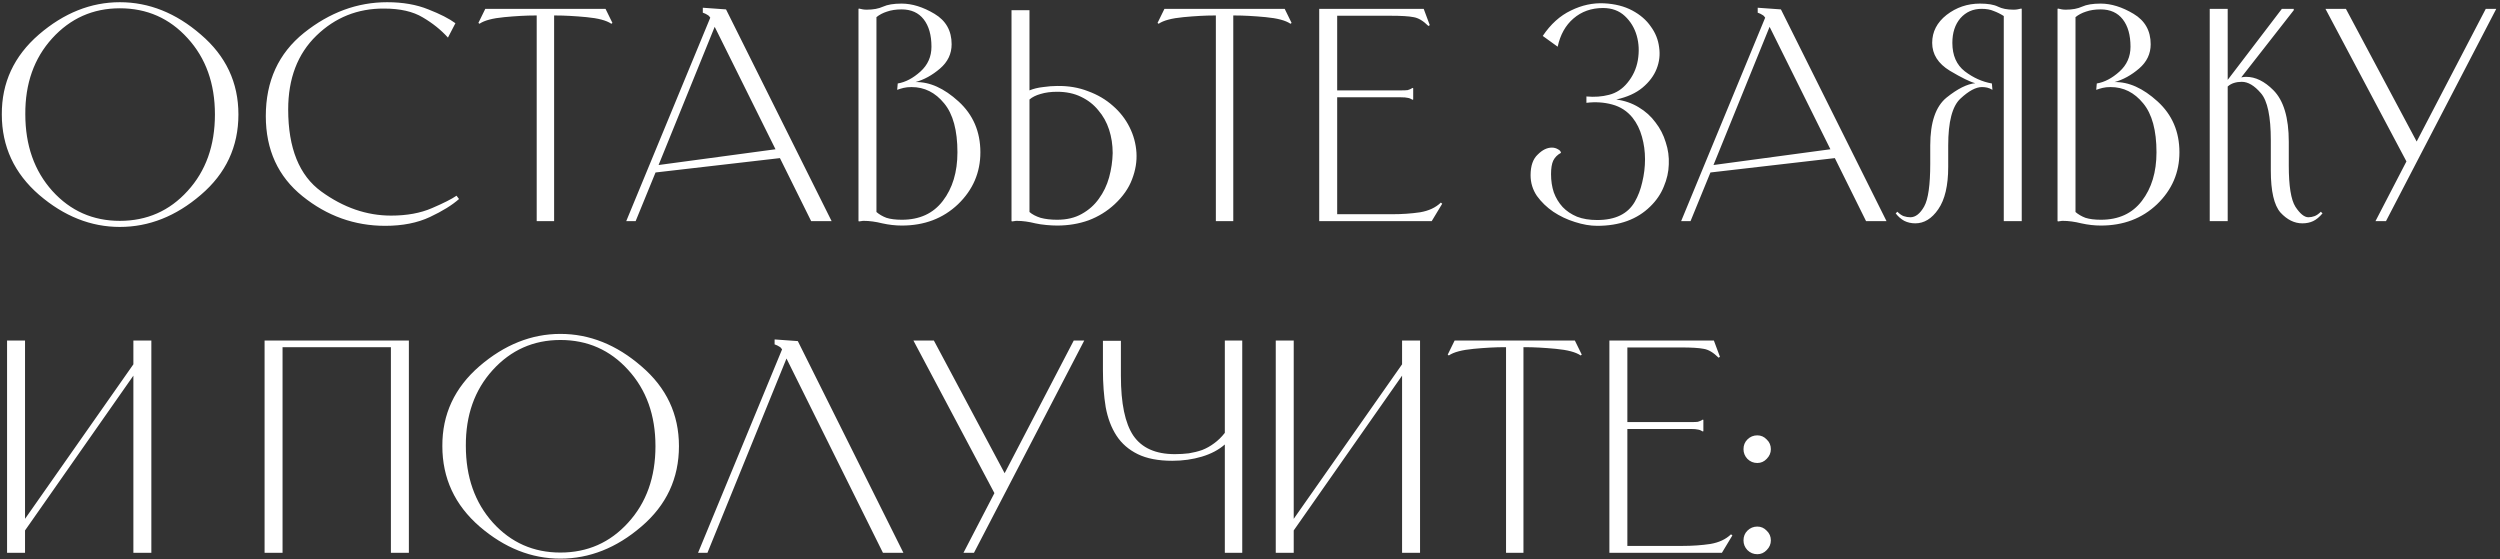 <?xml version="1.0" encoding="UTF-8"?> <svg xmlns="http://www.w3.org/2000/svg" width="407" height="91" viewBox="0 0 407 91" fill="none"><rect x="0" y="0" width="407" height="91" fill="#333333" stroke="none"/><path d="M0.295 18.63C0.265 13.47 2.275 9.135 6.325 5.625C10.405 2.115 14.8 0.36 19.51 0.36C24.25 0.36 28.645 2.115 32.695 5.625C36.775 9.105 38.815 13.44 38.815 18.63C38.815 23.88 36.775 28.245 32.695 31.725C28.645 35.205 24.25 36.945 19.51 36.945C14.8 36.945 10.42 35.205 6.37 31.725C2.32 28.215 0.295 23.85 0.295 18.63ZM4.12 18.585C4.12 23.655 5.59 27.825 8.53 31.095C11.47 34.335 15.13 35.955 19.51 35.955C23.92 35.955 27.595 34.335 30.535 31.095C33.505 27.855 34.99 23.7 34.99 18.63C34.99 13.59 33.505 9.45 30.535 6.21C27.595 2.97 23.92 1.35 19.51 1.35C15.13 1.35 11.455 2.985 8.485 6.255C5.545 9.495 4.09 13.605 4.12 18.585ZM74.728 32.4C73.618 33.39 72.043 34.365 70.002 35.325C67.963 36.285 65.532 36.765 62.712 36.765C57.733 36.765 53.248 35.16 49.258 31.95C45.267 28.74 43.273 24.39 43.273 18.9C43.273 13.2 45.343 8.685 49.483 5.355C53.653 2.025 58.167 0.36 63.028 0.36C65.578 0.36 67.812 0.75 69.733 1.53C71.653 2.28 73.123 3.03 74.142 3.78L72.927 6.12C71.787 4.86 70.422 3.765 68.832 2.835C67.243 1.875 65.142 1.395 62.532 1.395C58.242 1.365 54.568 2.835 51.508 5.805C48.447 8.775 46.917 12.78 46.917 17.82C46.917 24.12 48.718 28.575 52.318 31.185C55.917 33.795 59.697 35.1 63.657 35.1C66.237 35.1 68.457 34.695 70.317 33.885C72.207 33.075 73.543 32.4 74.323 31.86L74.728 32.4ZM90.48 2.52H90.21V36H87.375V2.52H87.105C85.695 2.52 84.03 2.61 82.11 2.79C80.19 2.97 78.84 3.33 78.06 3.87L77.88 3.735L79.005 1.44H98.58L99.705 3.735L99.525 3.87C98.745 3.33 97.395 2.97 95.475 2.79C93.555 2.61 91.89 2.52 90.48 2.52ZM107.217 26.865L126.252 24.3L116.352 4.365L107.217 26.865ZM132.057 36L126.972 25.74L106.722 28.08L103.482 36H101.952L115.632 2.88C115.512 2.67 115.362 2.52 115.182 2.43C115.002 2.31 114.792 2.205 114.552 2.115L114.417 2.07V1.26L118.197 1.53L135.387 36H132.057ZM146.826 36.72C145.776 36.72 144.711 36.6 143.631 36.36C142.551 36.09 141.546 35.955 140.616 35.955C140.466 35.955 140.331 35.97 140.211 36C140.091 36 139.971 36.015 139.851 36.045L139.761 36V1.44L139.851 1.395C140.091 1.455 140.301 1.5 140.481 1.53C140.661 1.56 140.871 1.575 141.111 1.575C142.161 1.575 143.046 1.41 143.766 1.08C144.486 0.75 145.491 0.585 146.781 0.585C148.491 0.585 150.276 1.14 152.136 2.25C153.996 3.36 154.926 5.01 154.926 7.2C154.926 8.76 154.296 10.08 153.036 11.16C151.776 12.24 150.441 12.975 149.031 13.365C151.341 13.305 153.681 14.355 156.051 16.515C158.421 18.675 159.606 21.435 159.606 24.795C159.606 28.095 158.391 30.915 155.961 33.255C153.531 35.565 150.486 36.72 146.826 36.72ZM146.781 1.53C145.881 1.53 145.086 1.65 144.396 1.89C143.736 2.1 143.166 2.4 142.686 2.79V34.515C143.136 34.905 143.676 35.22 144.306 35.46C144.966 35.67 145.806 35.775 146.826 35.775C149.706 35.775 151.926 34.755 153.486 32.715C155.076 30.645 155.871 28.005 155.871 24.795C155.871 21.225 155.151 18.57 153.711 16.83C152.271 15.06 150.501 14.175 148.401 14.175C147.891 14.175 147.456 14.22 147.096 14.31C146.736 14.4 146.391 14.505 146.061 14.625L146.151 13.59C147.411 13.38 148.641 12.735 149.841 11.655C151.041 10.575 151.641 9.225 151.641 7.605C151.641 5.715 151.221 4.23 150.381 3.15C149.541 2.07 148.341 1.53 146.781 1.53ZM167.599 14.715C168.259 14.445 168.994 14.265 169.804 14.175C170.644 14.055 171.409 13.995 172.099 13.995C173.929 13.965 175.609 14.25 177.139 14.85C178.699 15.42 180.049 16.215 181.189 17.235C182.329 18.225 183.229 19.38 183.889 20.7C184.549 22.02 184.924 23.4 185.014 24.84C185.104 26.28 184.864 27.735 184.294 29.205C183.754 30.645 182.809 31.995 181.459 33.255C180.229 34.395 178.819 35.265 177.229 35.865C175.639 36.435 173.929 36.72 172.099 36.72C171.589 36.72 171.004 36.69 170.344 36.63C169.684 36.57 169.084 36.48 168.544 36.36C167.464 36.09 166.459 35.955 165.529 35.955C165.379 35.955 165.244 35.97 165.124 36C165.004 36 164.884 36.015 164.764 36.045L164.674 36V1.665H167.599V14.715ZM167.599 34.515C168.049 34.905 168.649 35.22 169.399 35.46C170.179 35.67 171.079 35.775 172.099 35.775C173.659 35.775 174.994 35.46 176.104 34.83C177.244 34.2 178.174 33.375 178.894 32.355C179.644 31.335 180.199 30.18 180.559 28.89C180.919 27.57 181.114 26.25 181.144 24.93C181.144 23.58 180.949 22.305 180.559 21.105C180.169 19.905 179.584 18.855 178.804 17.955C178.054 17.025 177.109 16.29 175.969 15.75C174.859 15.21 173.569 14.94 172.099 14.94C171.079 14.94 170.179 15.06 169.399 15.3C168.649 15.51 168.049 15.81 167.599 16.2V34.515ZM201.047 2.52H200.777V36H197.942V2.52H197.672C196.262 2.52 194.597 2.61 192.677 2.79C190.757 2.97 189.407 3.33 188.627 3.87L188.447 3.735L189.572 1.44H209.147L210.272 3.735L210.092 3.87C209.312 3.33 207.962 2.97 206.042 2.79C204.122 2.61 202.457 2.52 201.047 2.52ZM233.083 36H214.768V1.44H231.778L232.768 4.095L232.543 4.23C231.703 3.39 230.893 2.91 230.113 2.79C229.363 2.64 228.133 2.565 226.423 2.565H217.693V14.715H228.088C228.568 14.715 228.928 14.7 229.168 14.67C229.408 14.61 229.678 14.49 229.978 14.31L230.068 14.355V16.2L229.978 16.245C229.678 16.065 229.408 15.96 229.168 15.93C228.928 15.87 228.568 15.84 228.088 15.84H217.693V34.875H226.648C228.268 34.875 229.783 34.77 231.193 34.56C232.603 34.32 233.728 33.795 234.568 32.985L234.793 33.165L233.083 36ZM258.269 15.705C259.589 15.825 260.819 15.735 261.959 15.435C263.129 15.135 264.119 14.49 264.929 13.5C265.829 12.42 266.399 11.19 266.639 9.81C266.879 8.4 266.819 7.065 266.459 5.805C266.099 4.545 265.454 3.48 264.524 2.61C263.594 1.74 262.409 1.305 260.969 1.305C259.079 1.305 257.474 1.875 256.154 3.015C254.864 4.125 254.009 5.655 253.589 7.605L251.159 5.85C252.449 3.93 253.979 2.55 255.749 1.71C257.519 0.84 259.319 0.45 261.149 0.54C262.919 0.63 264.449 1.02 265.739 1.71C267.029 2.4 268.034 3.27 268.754 4.32C269.504 5.34 269.954 6.465 270.104 7.695C270.284 8.895 270.149 10.065 269.699 11.205C269.249 12.345 268.484 13.365 267.404 14.265C266.324 15.165 264.899 15.81 263.129 16.2C264.479 16.38 265.694 16.8 266.774 17.46C267.884 18.12 268.799 18.945 269.519 19.935C270.269 20.895 270.824 21.975 271.184 23.175C271.574 24.345 271.739 25.545 271.679 26.775C271.649 27.975 271.379 29.175 270.869 30.375C270.389 31.575 269.654 32.655 268.664 33.615C266.534 35.715 263.654 36.765 260.024 36.765C258.884 36.765 257.669 36.555 256.379 36.135C255.119 35.745 253.949 35.19 252.869 34.47C251.819 33.75 250.934 32.895 250.214 31.905C249.524 30.885 249.179 29.76 249.179 28.53C249.179 27 249.569 25.875 250.349 25.155C251.099 24.405 251.864 24.03 252.644 24.03C253.004 24.03 253.334 24.12 253.634 24.3C253.934 24.45 254.099 24.645 254.129 24.885C253.559 25.185 253.139 25.605 252.869 26.145C252.629 26.655 252.509 27.39 252.509 28.35C252.509 29.43 252.659 30.42 252.959 31.32C253.289 32.22 253.769 33.015 254.399 33.705C255.029 34.365 255.809 34.89 256.739 35.28C257.669 35.64 258.764 35.82 260.024 35.82C262.964 35.82 265.004 34.83 266.144 32.85C266.684 31.92 267.089 30.855 267.359 29.655C267.659 28.425 267.809 27.18 267.809 25.92C267.809 24.66 267.644 23.445 267.314 22.275C266.984 21.075 266.474 20.04 265.784 19.17C264.914 18.09 263.804 17.37 262.454 17.01C261.134 16.65 259.739 16.56 258.269 16.74V15.705ZM278.955 26.865L297.99 24.3L288.09 4.365L278.955 26.865ZM303.795 36L298.71 25.74L278.46 28.08L275.22 36H273.69L287.37 2.88C287.25 2.67 287.1 2.52 286.92 2.43C286.74 2.31 286.53 2.205 286.29 2.115L286.155 2.07V1.26L289.935 1.53L307.125 36H303.795ZM311.814 36.36C311.154 36.36 310.554 36.225 310.014 35.955C309.474 35.655 309.009 35.25 308.619 34.74L308.889 34.47C309.249 34.83 309.594 35.07 309.924 35.19C310.284 35.31 310.644 35.37 311.004 35.37C311.844 35.37 312.594 34.785 313.254 33.615C313.914 32.445 314.244 30.12 314.244 26.64V23.67C314.244 19.92 315.129 17.325 316.899 15.885C318.699 14.445 320.259 13.665 321.579 13.545C320.739 13.335 319.359 12.66 317.439 11.52C315.519 10.35 314.559 8.835 314.559 6.975C314.559 5.175 315.339 3.66 316.899 2.43C318.489 1.2 320.304 0.585 322.344 0.585C323.634 0.585 324.609 0.75 325.269 1.08C325.929 1.41 326.769 1.575 327.789 1.575C328.029 1.575 328.239 1.56 328.419 1.53C328.599 1.5 328.809 1.455 329.049 1.395L329.139 1.44V36H326.214V2.61C325.704 2.28 325.164 2.01 324.594 1.8C324.054 1.56 323.394 1.44 322.614 1.44C321.204 1.44 320.049 1.95 319.149 2.97C318.279 3.99 317.844 5.325 317.844 6.975C317.844 9.015 318.519 10.56 319.869 11.61C321.249 12.66 322.719 13.32 324.279 13.59L324.369 14.625C324.069 14.445 323.784 14.325 323.514 14.265C323.244 14.205 322.959 14.175 322.659 14.175C321.669 14.175 320.499 14.805 319.149 16.065C317.829 17.295 317.169 19.83 317.169 23.67V27.18C317.169 30.21 316.629 32.505 315.549 34.065C314.499 35.595 313.254 36.36 311.814 36.36ZM342.031 36.72C340.981 36.72 339.916 36.6 338.836 36.36C337.756 36.09 336.751 35.955 335.821 35.955C335.671 35.955 335.536 35.97 335.416 36C335.296 36 335.176 36.015 335.056 36.045L334.966 36V1.44L335.056 1.395C335.296 1.455 335.506 1.5 335.686 1.53C335.866 1.56 336.076 1.575 336.316 1.575C337.366 1.575 338.251 1.41 338.971 1.08C339.691 0.75 340.696 0.585 341.986 0.585C343.696 0.585 345.481 1.14 347.341 2.25C349.201 3.36 350.131 5.01 350.131 7.2C350.131 8.76 349.501 10.08 348.241 11.16C346.981 12.24 345.646 12.975 344.236 13.365C346.546 13.305 348.886 14.355 351.256 16.515C353.626 18.675 354.811 21.435 354.811 24.795C354.811 28.095 353.596 30.915 351.166 33.255C348.736 35.565 345.691 36.72 342.031 36.72ZM341.986 1.53C341.086 1.53 340.291 1.65 339.601 1.89C338.941 2.1 338.371 2.4 337.891 2.79V34.515C338.341 34.905 338.881 35.22 339.511 35.46C340.171 35.67 341.011 35.775 342.031 35.775C344.911 35.775 347.131 34.755 348.691 32.715C350.281 30.645 351.076 28.005 351.076 24.795C351.076 21.225 350.356 18.57 348.916 16.83C347.476 15.06 345.706 14.175 343.606 14.175C343.096 14.175 342.661 14.22 342.301 14.31C341.941 14.4 341.596 14.505 341.266 14.625L341.356 13.59C342.616 13.38 343.846 12.735 345.046 11.655C346.246 10.575 346.846 9.225 346.846 7.605C346.846 5.715 346.426 4.23 345.586 3.15C344.746 2.07 343.546 1.53 341.986 1.53ZM374.819 36.36C373.529 36.36 372.344 35.775 371.264 34.605C370.214 33.405 369.689 31.125 369.689 27.765V22.86C369.689 18.96 369.149 16.395 368.069 15.165C367.019 13.935 365.984 13.32 364.964 13.32C364.514 13.32 364.094 13.38 363.704 13.5C363.314 13.62 362.969 13.815 362.669 14.085V36H359.744V1.44H362.669V13.005L371.489 1.44H373.424V1.665L364.874 12.6C365.144 12.54 365.414 12.51 365.684 12.51C367.184 12.51 368.654 13.23 370.094 14.67C371.774 16.35 372.614 19.155 372.614 23.085V26.955C372.614 30.285 372.974 32.52 373.694 33.66C374.444 34.8 375.149 35.37 375.809 35.37C376.139 35.37 376.469 35.31 376.799 35.19C377.129 35.07 377.474 34.83 377.834 34.47L378.104 34.74C377.594 35.34 377.084 35.76 376.574 36C376.064 36.24 375.479 36.36 374.819 36.36ZM404.683 1.44H406.393L388.438 36H386.728L391.768 26.28L378.583 1.44H381.913L393.433 23.04L404.683 1.44ZM4.075 90H1.15V55.44H4.075V84.465L21.715 59.31V55.44H24.64V90H21.715V61.155L4.075 86.355V90ZM43.074 90V55.44H66.564V90H63.639V56.52H45.999V90H43.074ZM72.014 72.63C71.984 67.47 73.994 63.135 78.044 59.625C82.124 56.115 86.519 54.36 91.229 54.36C95.969 54.36 100.364 56.115 104.414 59.625C108.494 63.105 110.534 67.44 110.534 72.63C110.534 77.88 108.494 82.245 104.414 85.725C100.364 89.205 95.969 90.945 91.229 90.945C86.519 90.945 82.139 89.205 78.089 85.725C74.039 82.215 72.014 77.85 72.014 72.63ZM75.839 72.585C75.839 77.655 77.309 81.825 80.249 85.095C83.189 88.335 86.849 89.955 91.229 89.955C95.639 89.955 99.314 88.335 102.254 85.095C105.224 81.855 106.709 77.7 106.709 72.63C106.709 67.59 105.224 63.45 102.254 60.21C99.314 56.97 95.639 55.35 91.229 55.35C86.849 55.35 83.174 56.985 80.204 60.255C77.264 63.495 75.809 67.605 75.839 72.585ZM128.041 58.365L115.171 90H113.641L127.321 56.88C127.201 56.67 127.051 56.52 126.871 56.43C126.691 56.31 126.481 56.205 126.241 56.115L126.106 56.07V55.26L129.886 55.53L147.076 90H143.746L128.041 58.365ZM174.805 55.44H176.515L158.56 90H156.85L161.89 80.28L148.705 55.44H152.035L163.555 77.04L174.805 55.44ZM202.237 55.44V90H199.402V72.36C198.412 73.23 197.167 73.89 195.667 74.34C194.167 74.79 192.562 75.015 190.852 75.015C188.572 75.015 186.697 74.655 185.227 73.935C183.757 73.215 182.602 72.21 181.762 70.92C180.922 69.63 180.337 68.085 180.007 66.285C179.707 64.455 179.557 62.445 179.557 60.255V55.485H182.482V61.2C182.482 65.67 183.157 68.91 184.507 70.92C185.887 72.93 188.137 73.935 191.257 73.935C192.037 73.935 192.802 73.89 193.552 73.8C194.302 73.68 195.022 73.5 195.712 73.26C196.402 72.99 197.047 72.63 197.647 72.18C198.277 71.73 198.862 71.16 199.402 70.47V55.44H202.237ZM210.618 90H207.693V55.44H210.618V84.465L228.258 59.31V55.44H231.183V90H228.258V61.155L210.618 86.355V90ZM248.288 56.52H248.018V90H245.183V56.52H244.913C243.503 56.52 241.838 56.61 239.918 56.79C237.998 56.97 236.648 57.33 235.868 57.87L235.688 57.735L236.813 55.44H256.388L257.513 57.735L257.333 57.87C256.553 57.33 255.203 56.97 253.283 56.79C251.363 56.61 249.698 56.52 248.288 56.52ZM280.324 90H262.009V55.44H279.019L280.009 58.095L279.784 58.23C278.944 57.39 278.134 56.91 277.354 56.79C276.604 56.64 275.374 56.565 273.664 56.565H264.934V68.715H275.329C275.809 68.715 276.169 68.7 276.409 68.67C276.649 68.61 276.919 68.49 277.219 68.31L277.309 68.355V70.2L277.219 70.245C276.919 70.065 276.649 69.96 276.409 69.93C276.169 69.87 275.809 69.84 275.329 69.84H264.934V88.875H273.889C275.509 88.875 277.024 88.77 278.434 88.56C279.844 88.32 280.969 87.795 281.809 86.985L282.034 87.165L280.324 90ZM288.296 73.125C288.296 73.725 288.071 74.25 287.621 74.7C287.201 75.15 286.691 75.375 286.091 75.375C285.461 75.375 284.921 75.15 284.471 74.7C284.051 74.25 283.841 73.725 283.841 73.125C283.841 72.495 284.051 71.97 284.471 71.55C284.921 71.1 285.461 70.875 286.091 70.875C286.691 70.875 287.201 71.1 287.621 71.55C288.071 71.97 288.296 72.495 288.296 73.125ZM288.296 87.975C288.296 88.575 288.071 89.1 287.621 89.55C287.201 90 286.691 90.225 286.091 90.225C285.461 90.225 284.921 90 284.471 89.55C284.051 89.1 283.841 88.575 283.841 87.975C283.841 87.345 284.051 86.82 284.471 86.4C284.921 85.95 285.461 85.725 286.091 85.725C286.691 85.725 287.201 85.95 287.621 86.4C288.071 86.82 288.296 87.345 288.296 87.975Z" fill="white"></path></svg> 